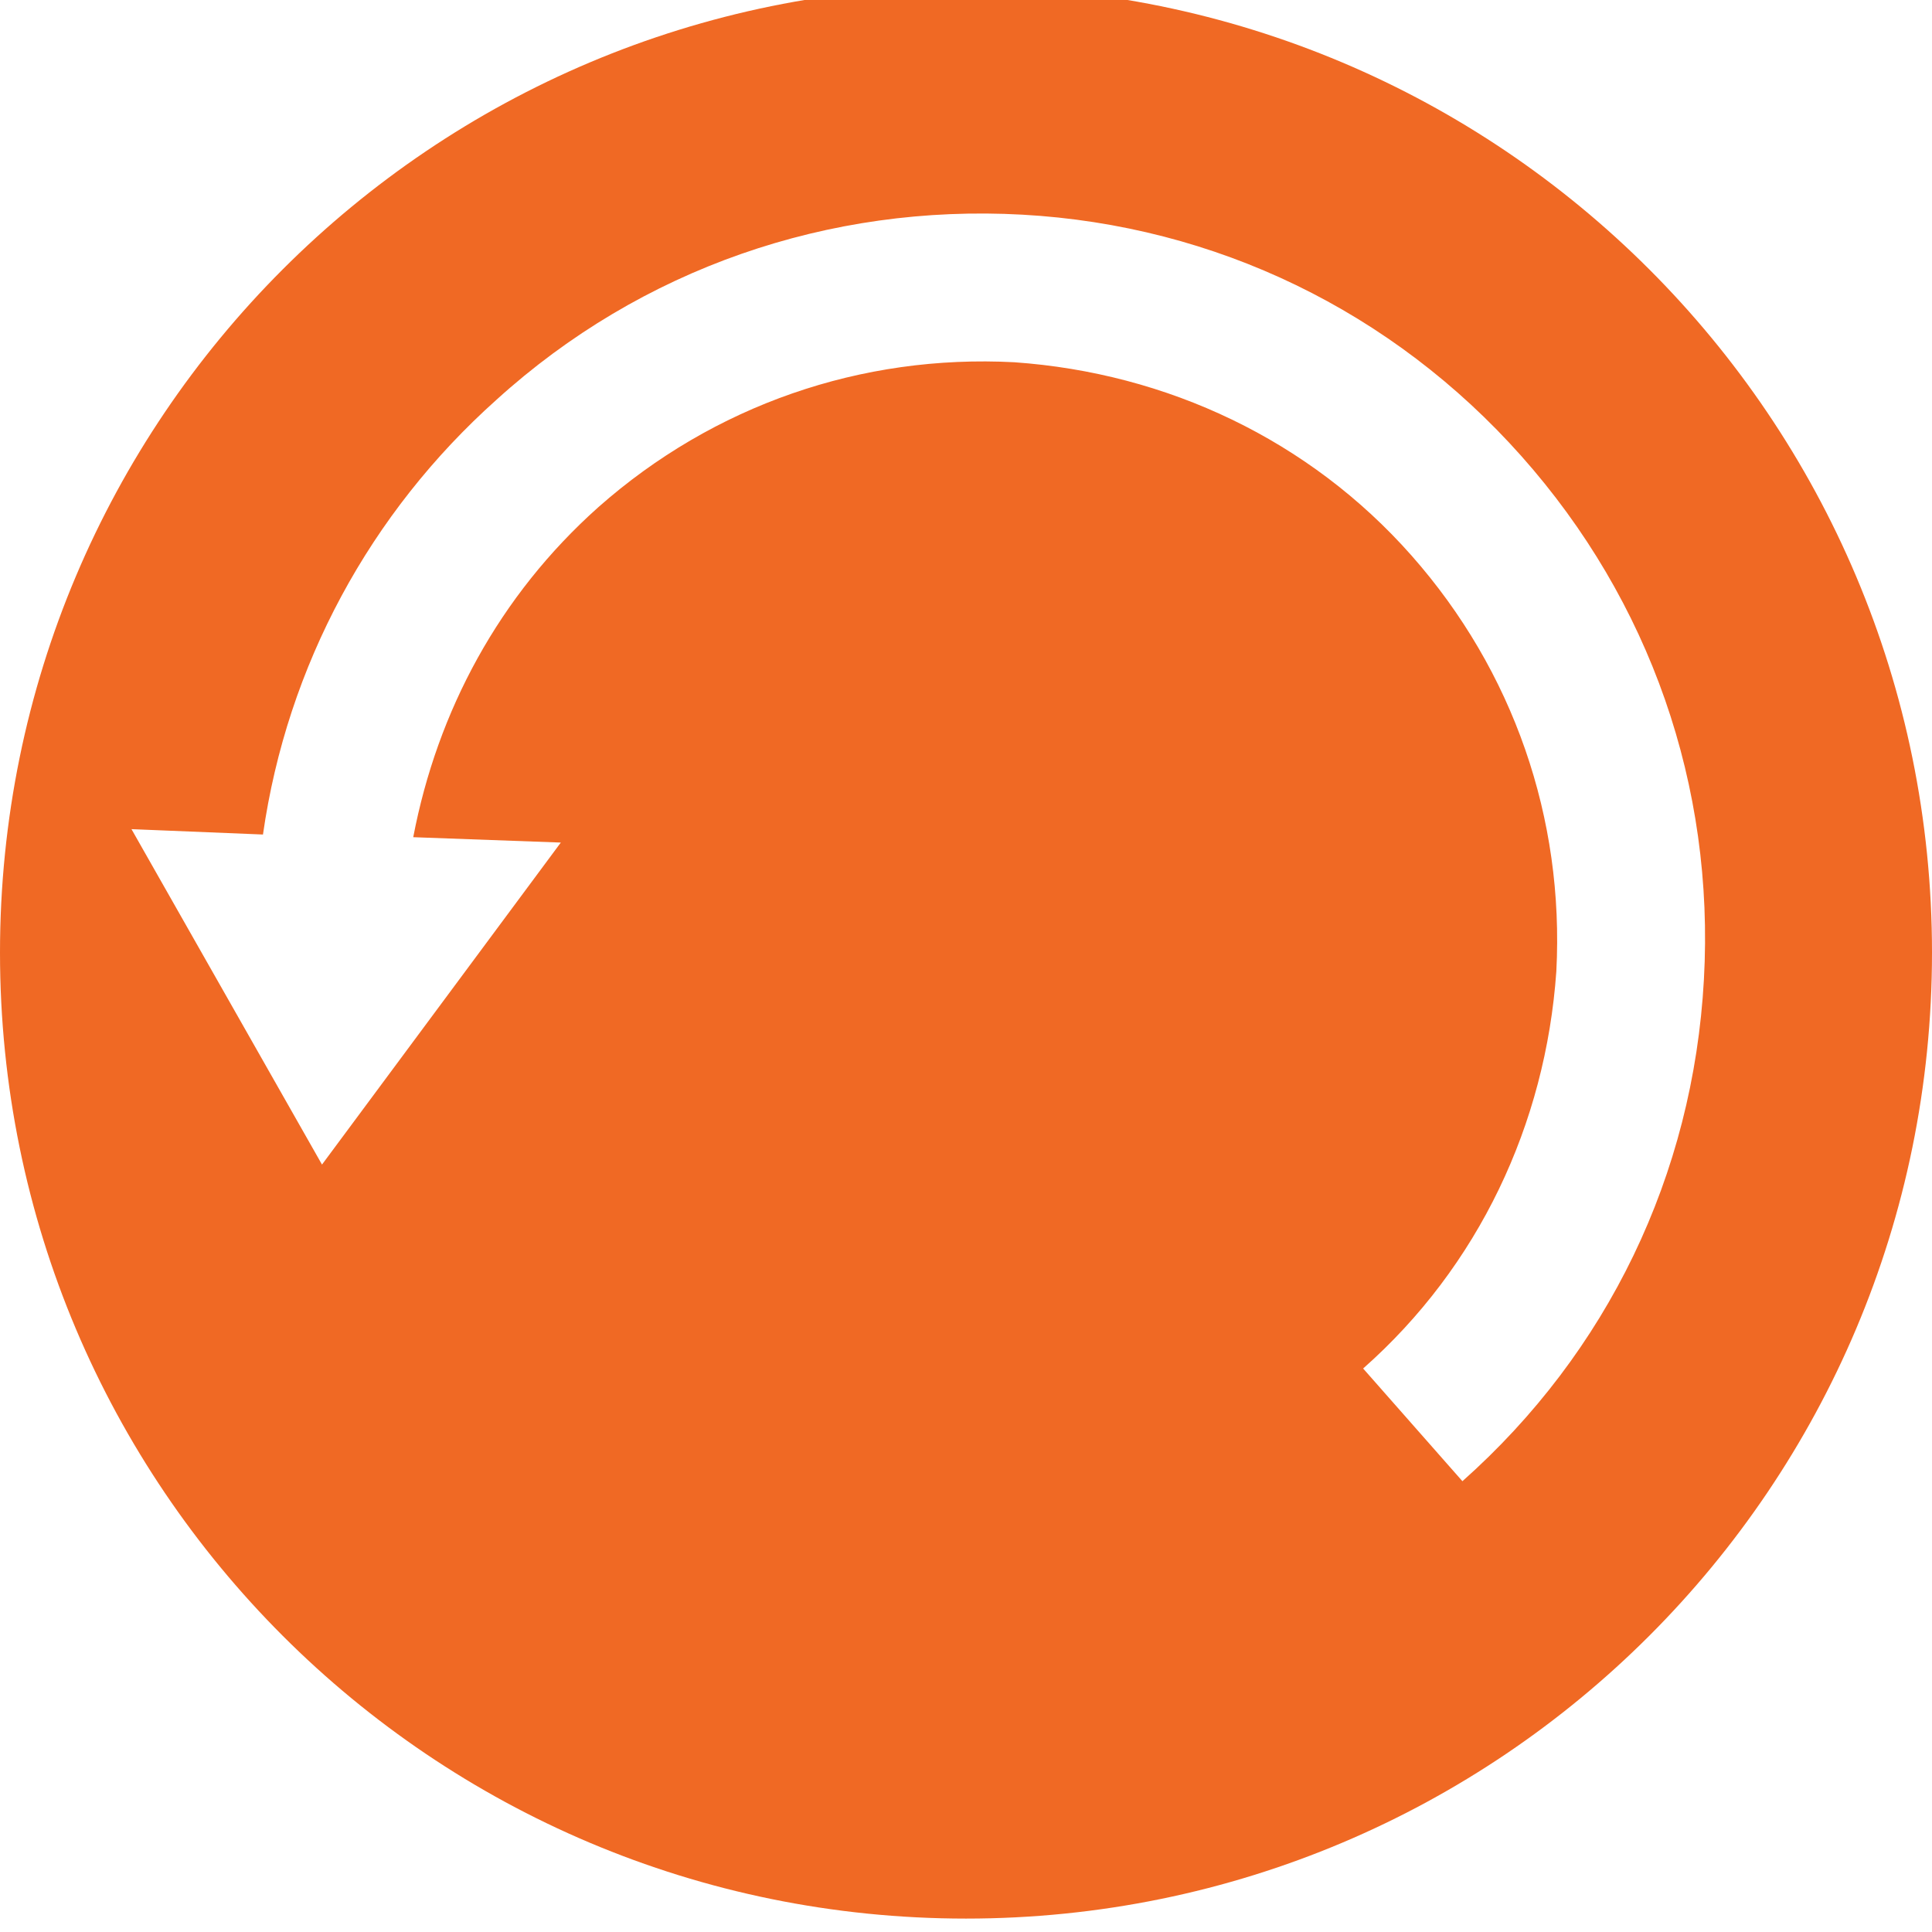 <svg xmlns="http://www.w3.org/2000/svg" xmlns:xlink="http://www.w3.org/1999/xlink" id="Layer_1" x="0px" y="0px" viewBox="0 0 72 72" style="enable-background:new 0 0 72 72;" xml:space="preserve"><style type="text/css">	.st0{fill:#F06924;}</style><path class="st0" d="M36-0.5c-19.9,0-36,16.1-36,36c0,19.9,16.1,36,36,36c19.9,0,36-16.1,36-36C72,15.6,55.9-0.5,36-0.5 M54.5,55.2 L50.8,51c4.3-3.8,6.8-9.1,7.2-14.8c0.3-5.7-1.6-11.2-5.4-15.5c-3.8-4.3-9.1-6.8-14.8-7.2c-5.7-0.3-11.2,1.6-15.5,5.4 c-3.7,3.3-6,7.6-6.9,12.3l5.5,0.2L12,43.4L4.9,30.9l4.9,0.2c0.9-6.3,4-12,8.7-16.2C23.9,10,30.9,7.6,38.1,8c7.2,0.4,13.8,3.6,18.6,9 c4.8,5.4,7.2,12.3,6.8,19.5C63.1,43.8,59.9,50.4,54.5,55.2"></path></svg>